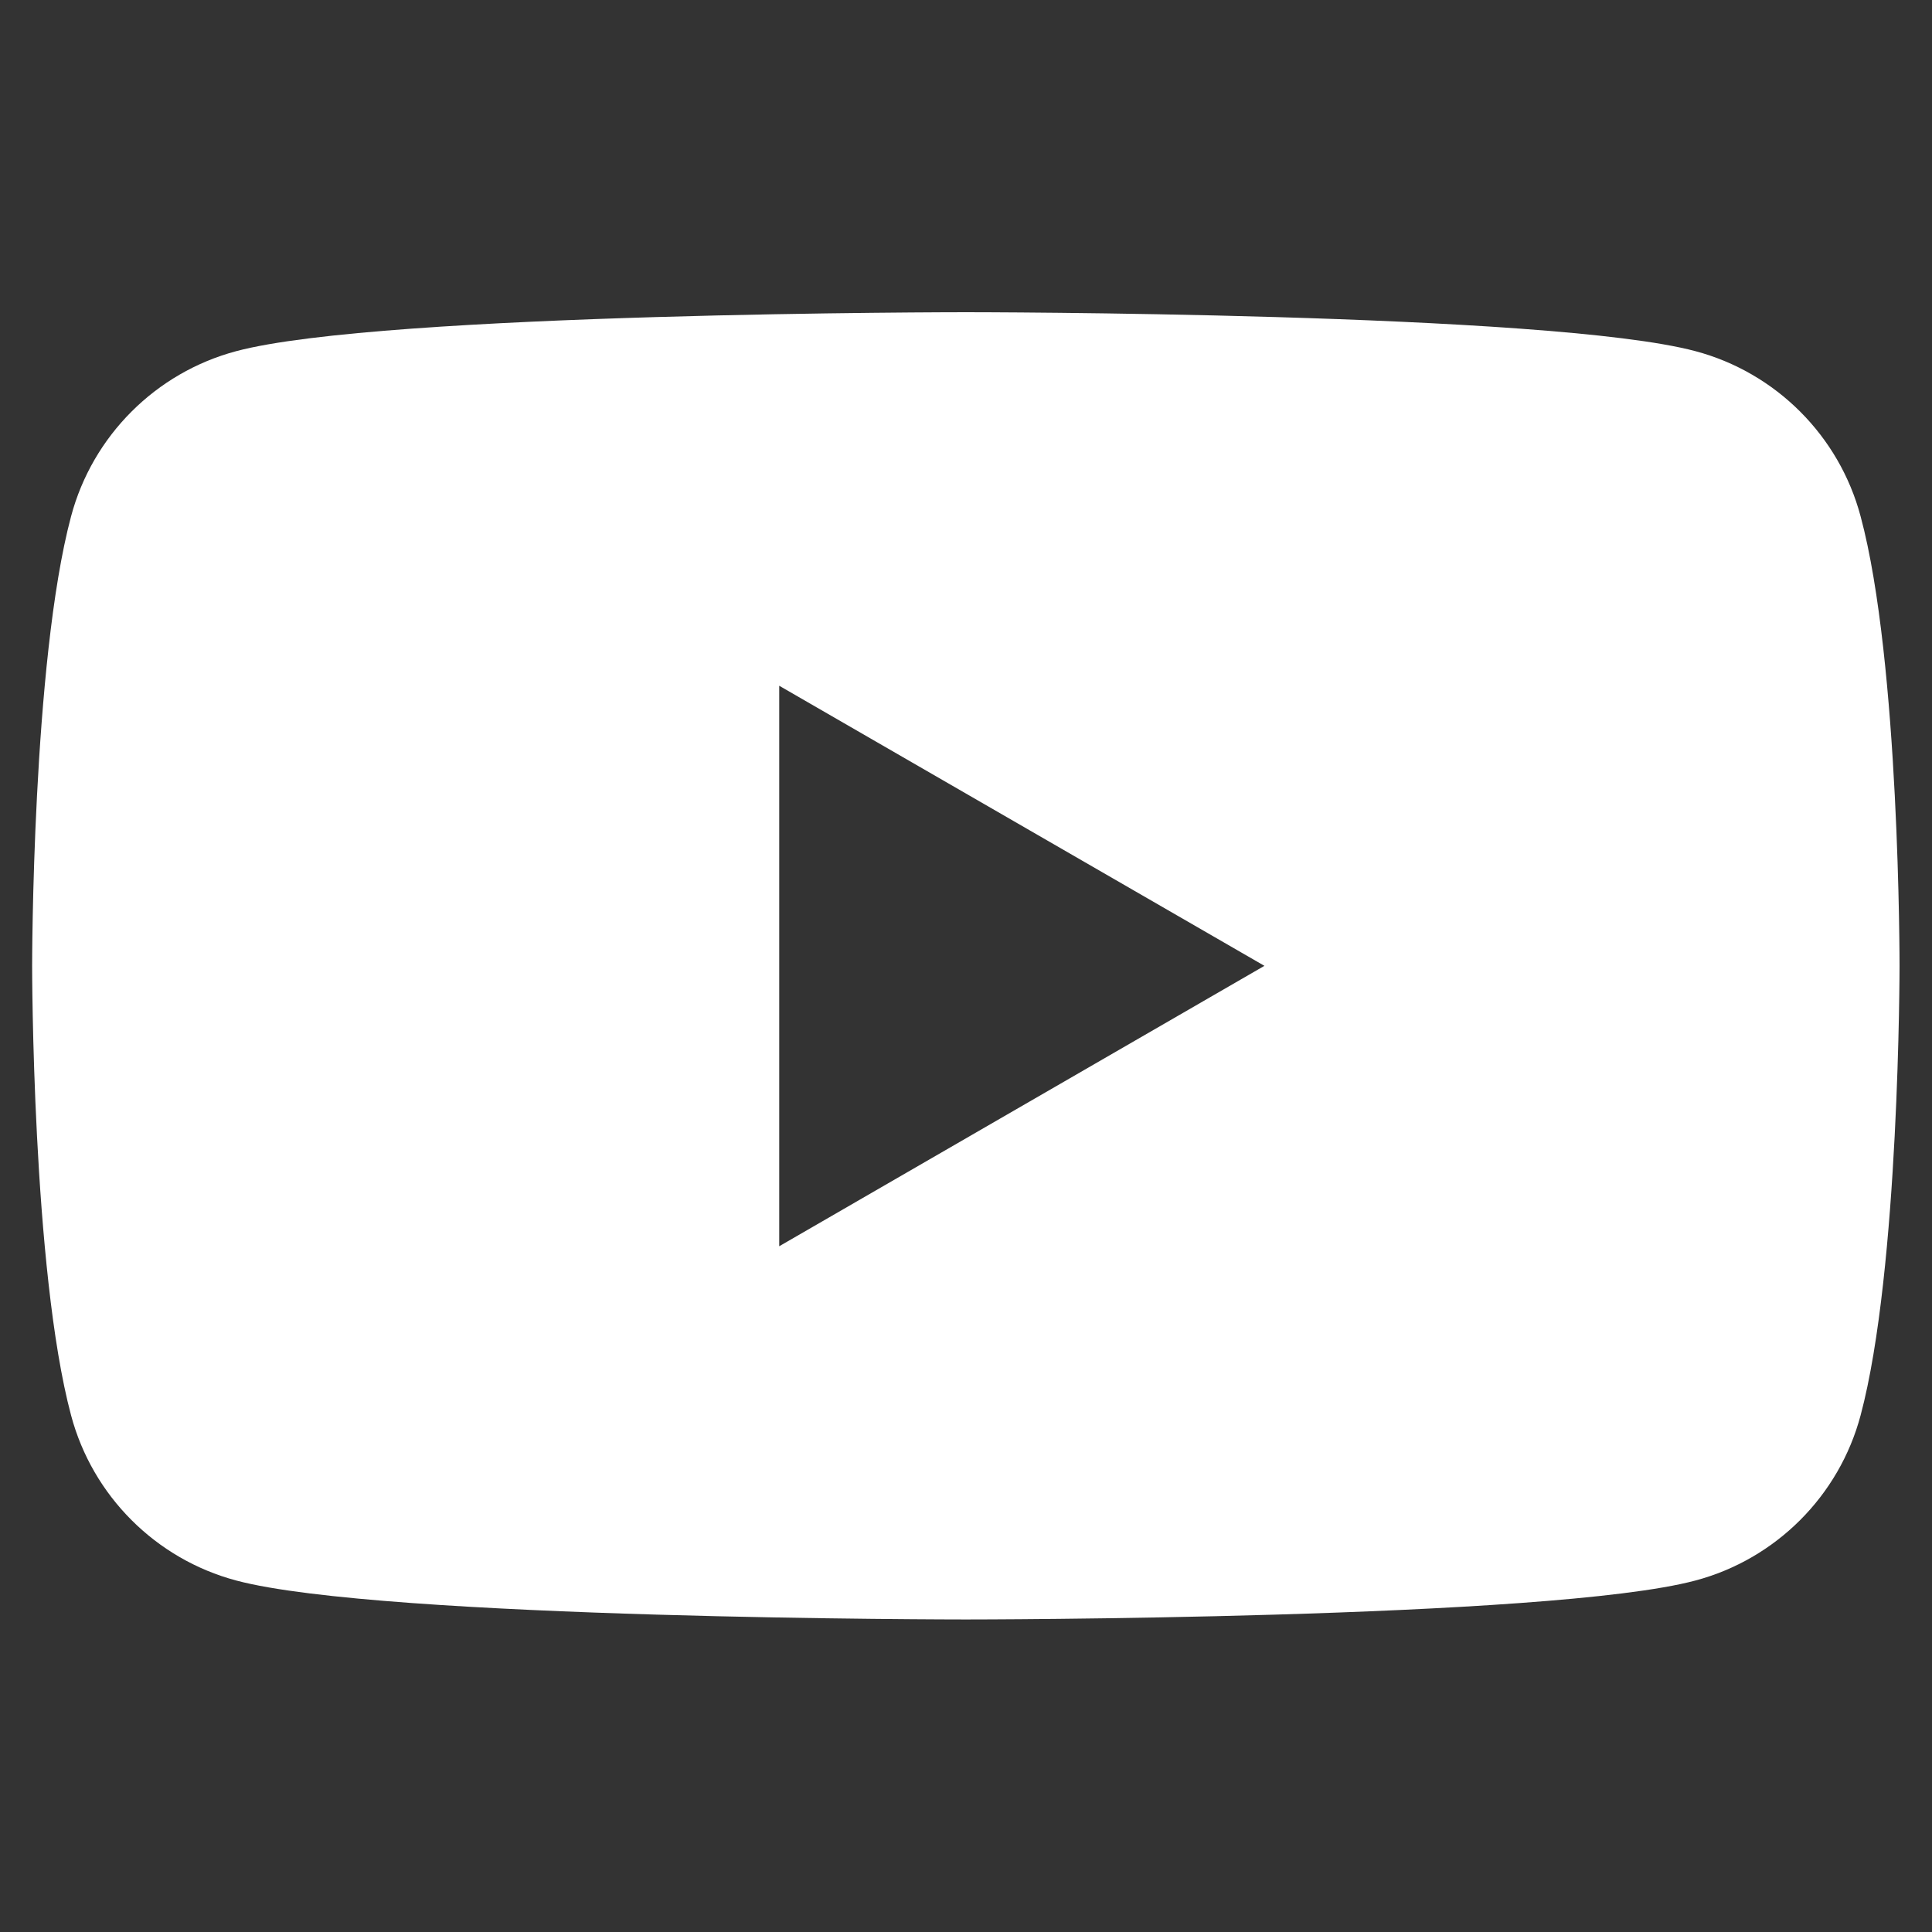 <?xml version="1.0" encoding="utf-8"?>
<!-- Generator: Adobe Illustrator 26.0.1, SVG Export Plug-In . SVG Version: 6.00 Build 0)  -->
<svg version="1.1" id="Livello_1" xmlns:serif="http://www.serif.com/"
	 xmlns="http://www.w3.org/2000/svg" xmlns:xlink="http://www.w3.org/1999/xlink" x="0px" y="0px" viewBox="0 0 595.3 595.3"
	 style="enable-background:new 0 0 595.3 595.3;" xml:space="preserve">
<rect x="0" y="0" width="595.3" height="595.3" fill="#333333" stroke="none"/>
<style type="text/css">
	.st0{fill:#FFFFFF;}
</style>
<path class="st0" d="M573.3,159.1c-6.6-24.8-26.1-44.3-50.9-50.9c-44.9-12-224.8-12-224.8-12s-179.9,0-224.8,12
	c-24.8,6.6-44.3,26.1-50.9,50.9c-12,44.9-12,138.5-12,138.5s0,93.6,12,138.5c6.6,24.8,26.1,44.3,50.9,50.9
	c44.9,12,224.8,12,224.8,12s179.9,0,224.8-12c24.8-6.6,44.3-26.1,50.9-50.9c12-44.9,12-138.5,12-138.5S585.4,204,573.3,159.1
	L573.3,159.1z M240.1,384V211.3l149.5,86.3L240.1,384L240.1,384z"/>
</svg>
